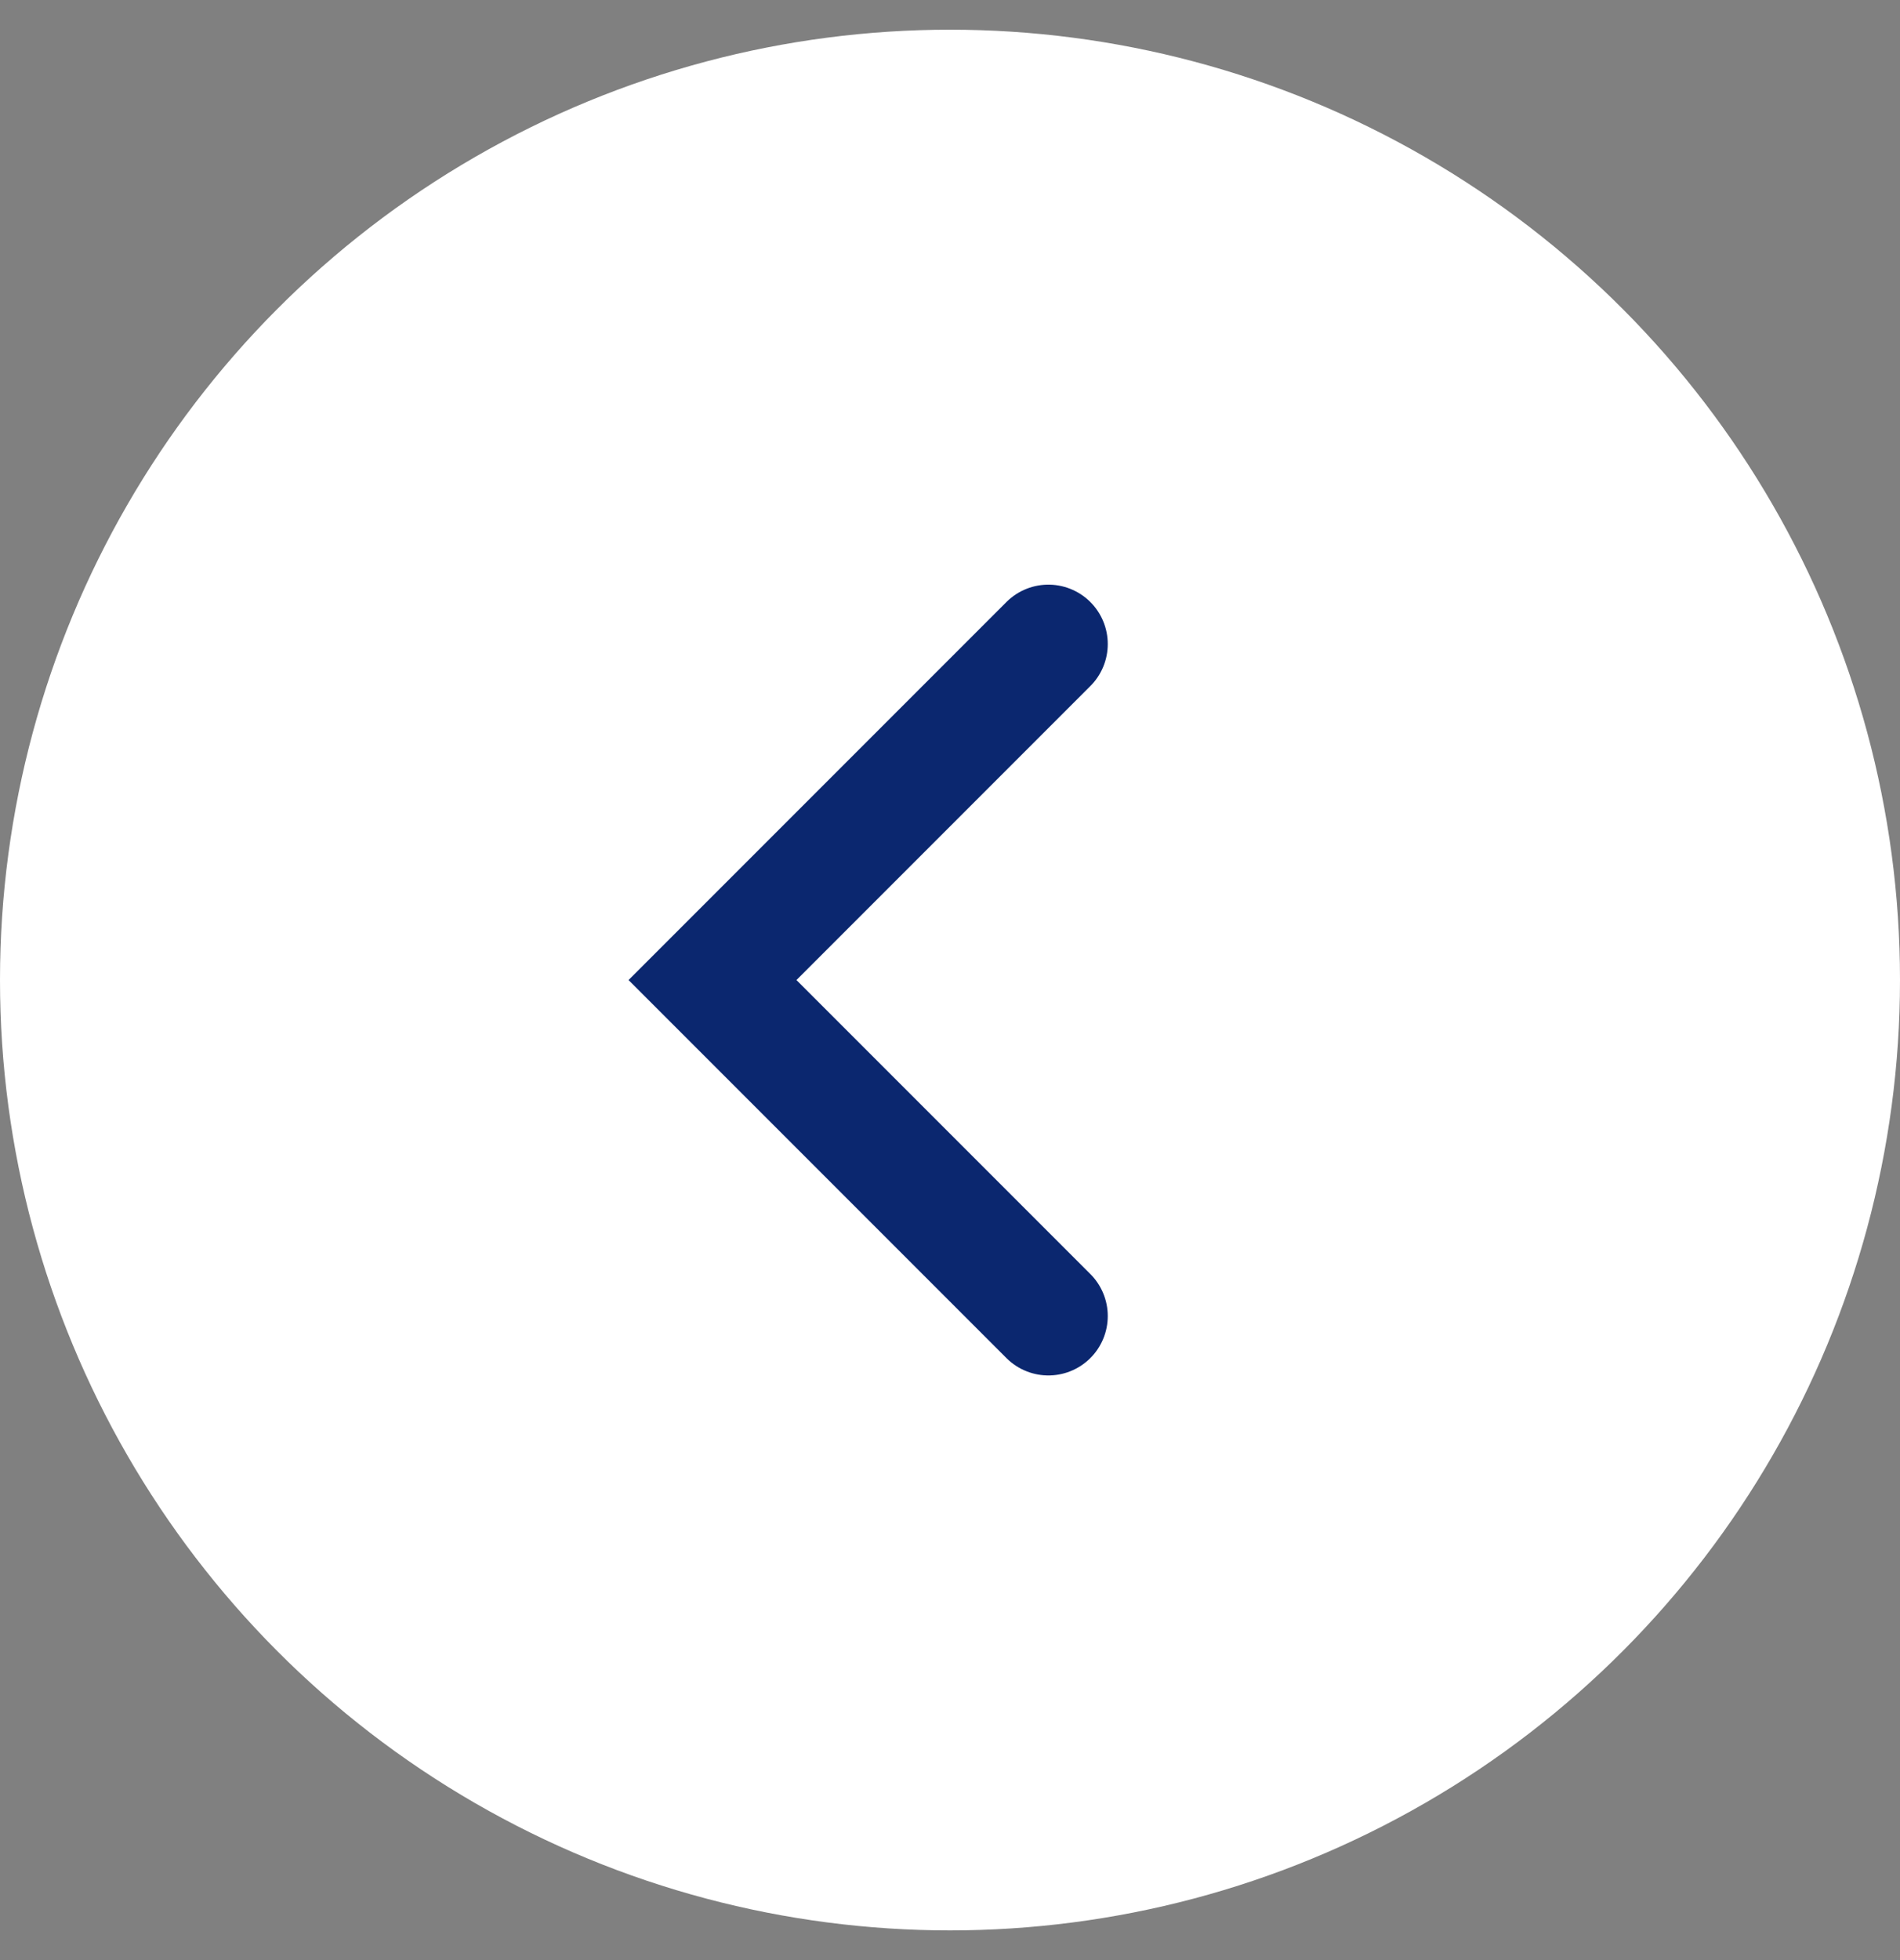 <?xml version="1.0" encoding="UTF-8"?> <svg xmlns="http://www.w3.org/2000/svg" width="32" height="33" viewBox="0 0 32 33" fill="none"><rect x="0" y="0" width="32" height="33" fill="#808080" stroke="none"/> <circle cx="16" cy="16.5" r="16" fill="white"></circle> <path d="M17.657 10.843L12 16.5L17.657 22.157" stroke="#0B276F" stroke-width="2" stroke-linecap="round"></path> </svg> 